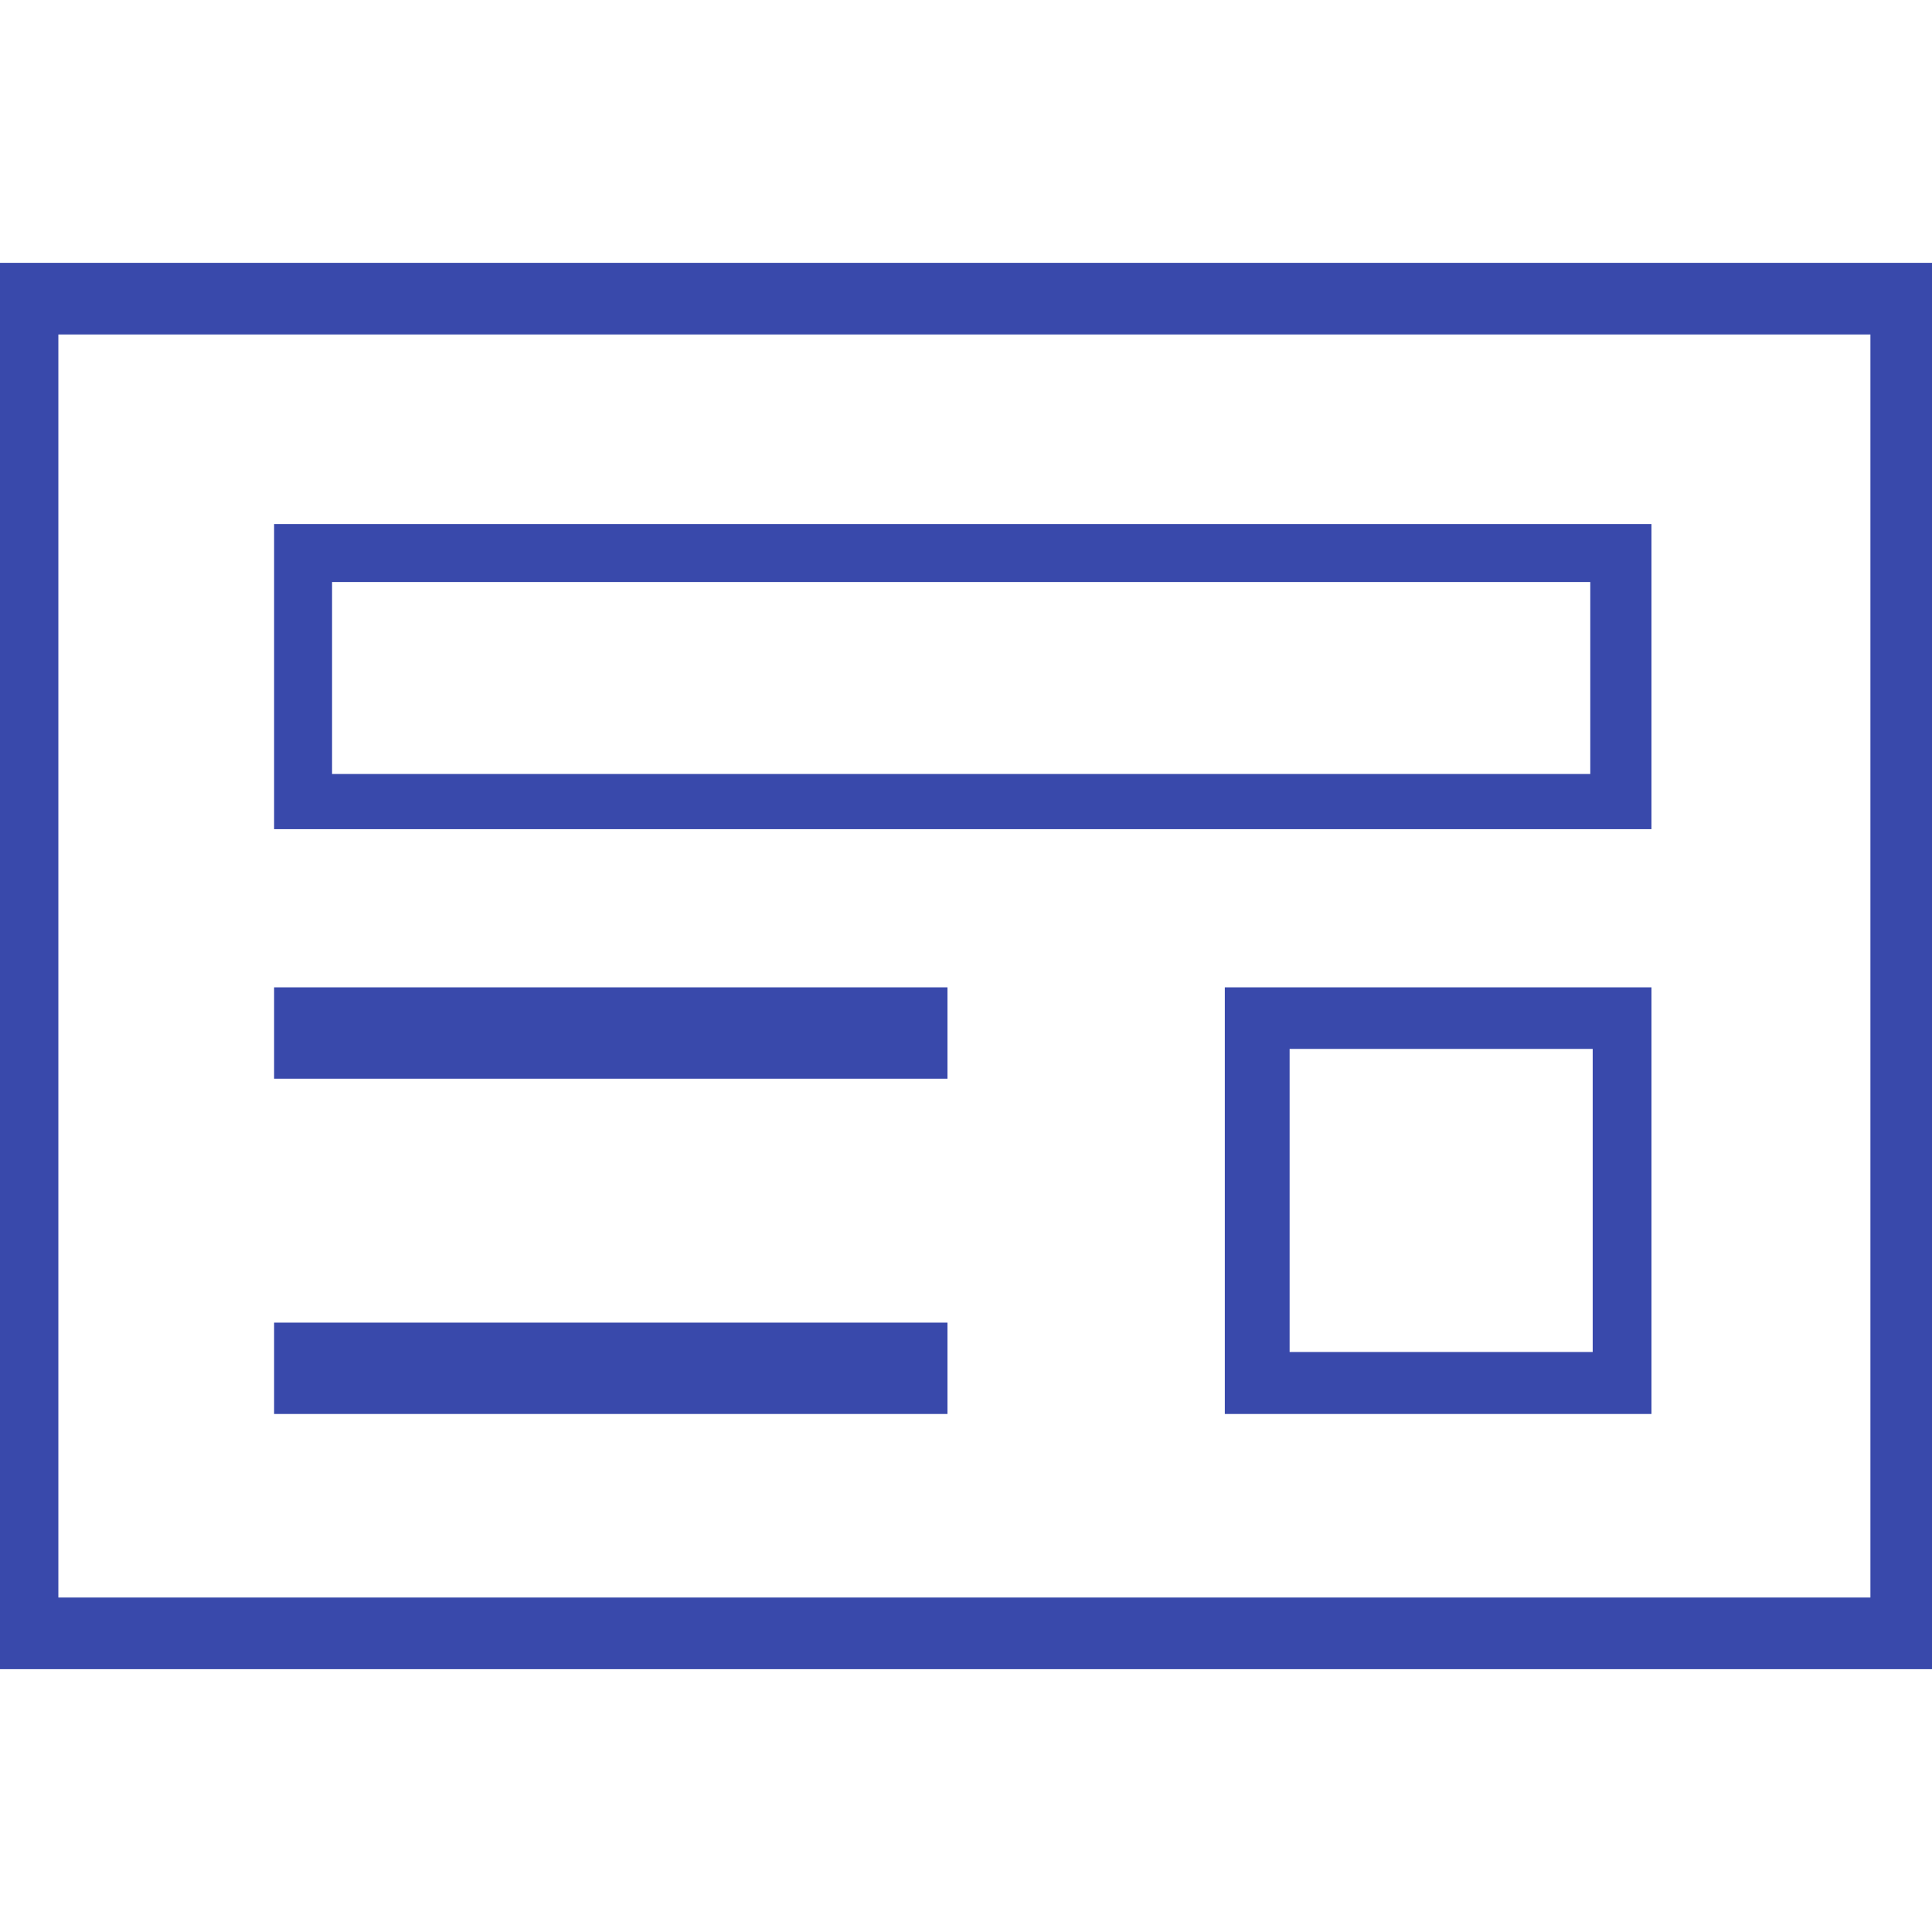 <?xml version="1.0" encoding="utf-8"?>
<!-- Generator: Adobe Illustrator 25.0.0, SVG Export Plug-In . SVG Version: 6.00 Build 0)  -->
<svg version="1.1" id="Capa_1" xmlns="http://www.w3.org/2000/svg" xmlns:xlink="http://www.w3.org/1999/xlink" x="0px" y="0px"
	 viewBox="0 0 480 480" style="enable-background:new 0 0 480 480;" xml:space="preserve">
<style type="text/css">
	.st0{fill:#3949AB;fill-opacity:0;}
	.st1{fill:#3949AB;}
	.st2{fill:#3949AB;stroke:#3949AB;stroke-width:2;stroke-miterlimit:10;}
</style>
<rect class="st0" width="480" height="480"/>
<path class="st1" d="M0,65.3v349.4h480V65.3H0z M464.7,396.9H14.5V83.1h450.2V396.9z"/>
<path class="st2" d="M409.3,131.2H69.1V205h340.2L409.3,131.2L409.3,131.2z M396.1,193.3H81.5v-49.7h314.6V193.3z"/>
<rect x="69.1" y="246.3" class="st2" width="165.3" height="20.7"/>
<rect x="69.1" y="329.6" class="st2" width="165.3" height="20.7"/>
<path class="st2" d="M305.3,350.3h104v-104h-104V350.3z M319.4,259.6h77.3v77.3h-77.3L319.4,259.6L319.4,259.6z"/>
</svg>
